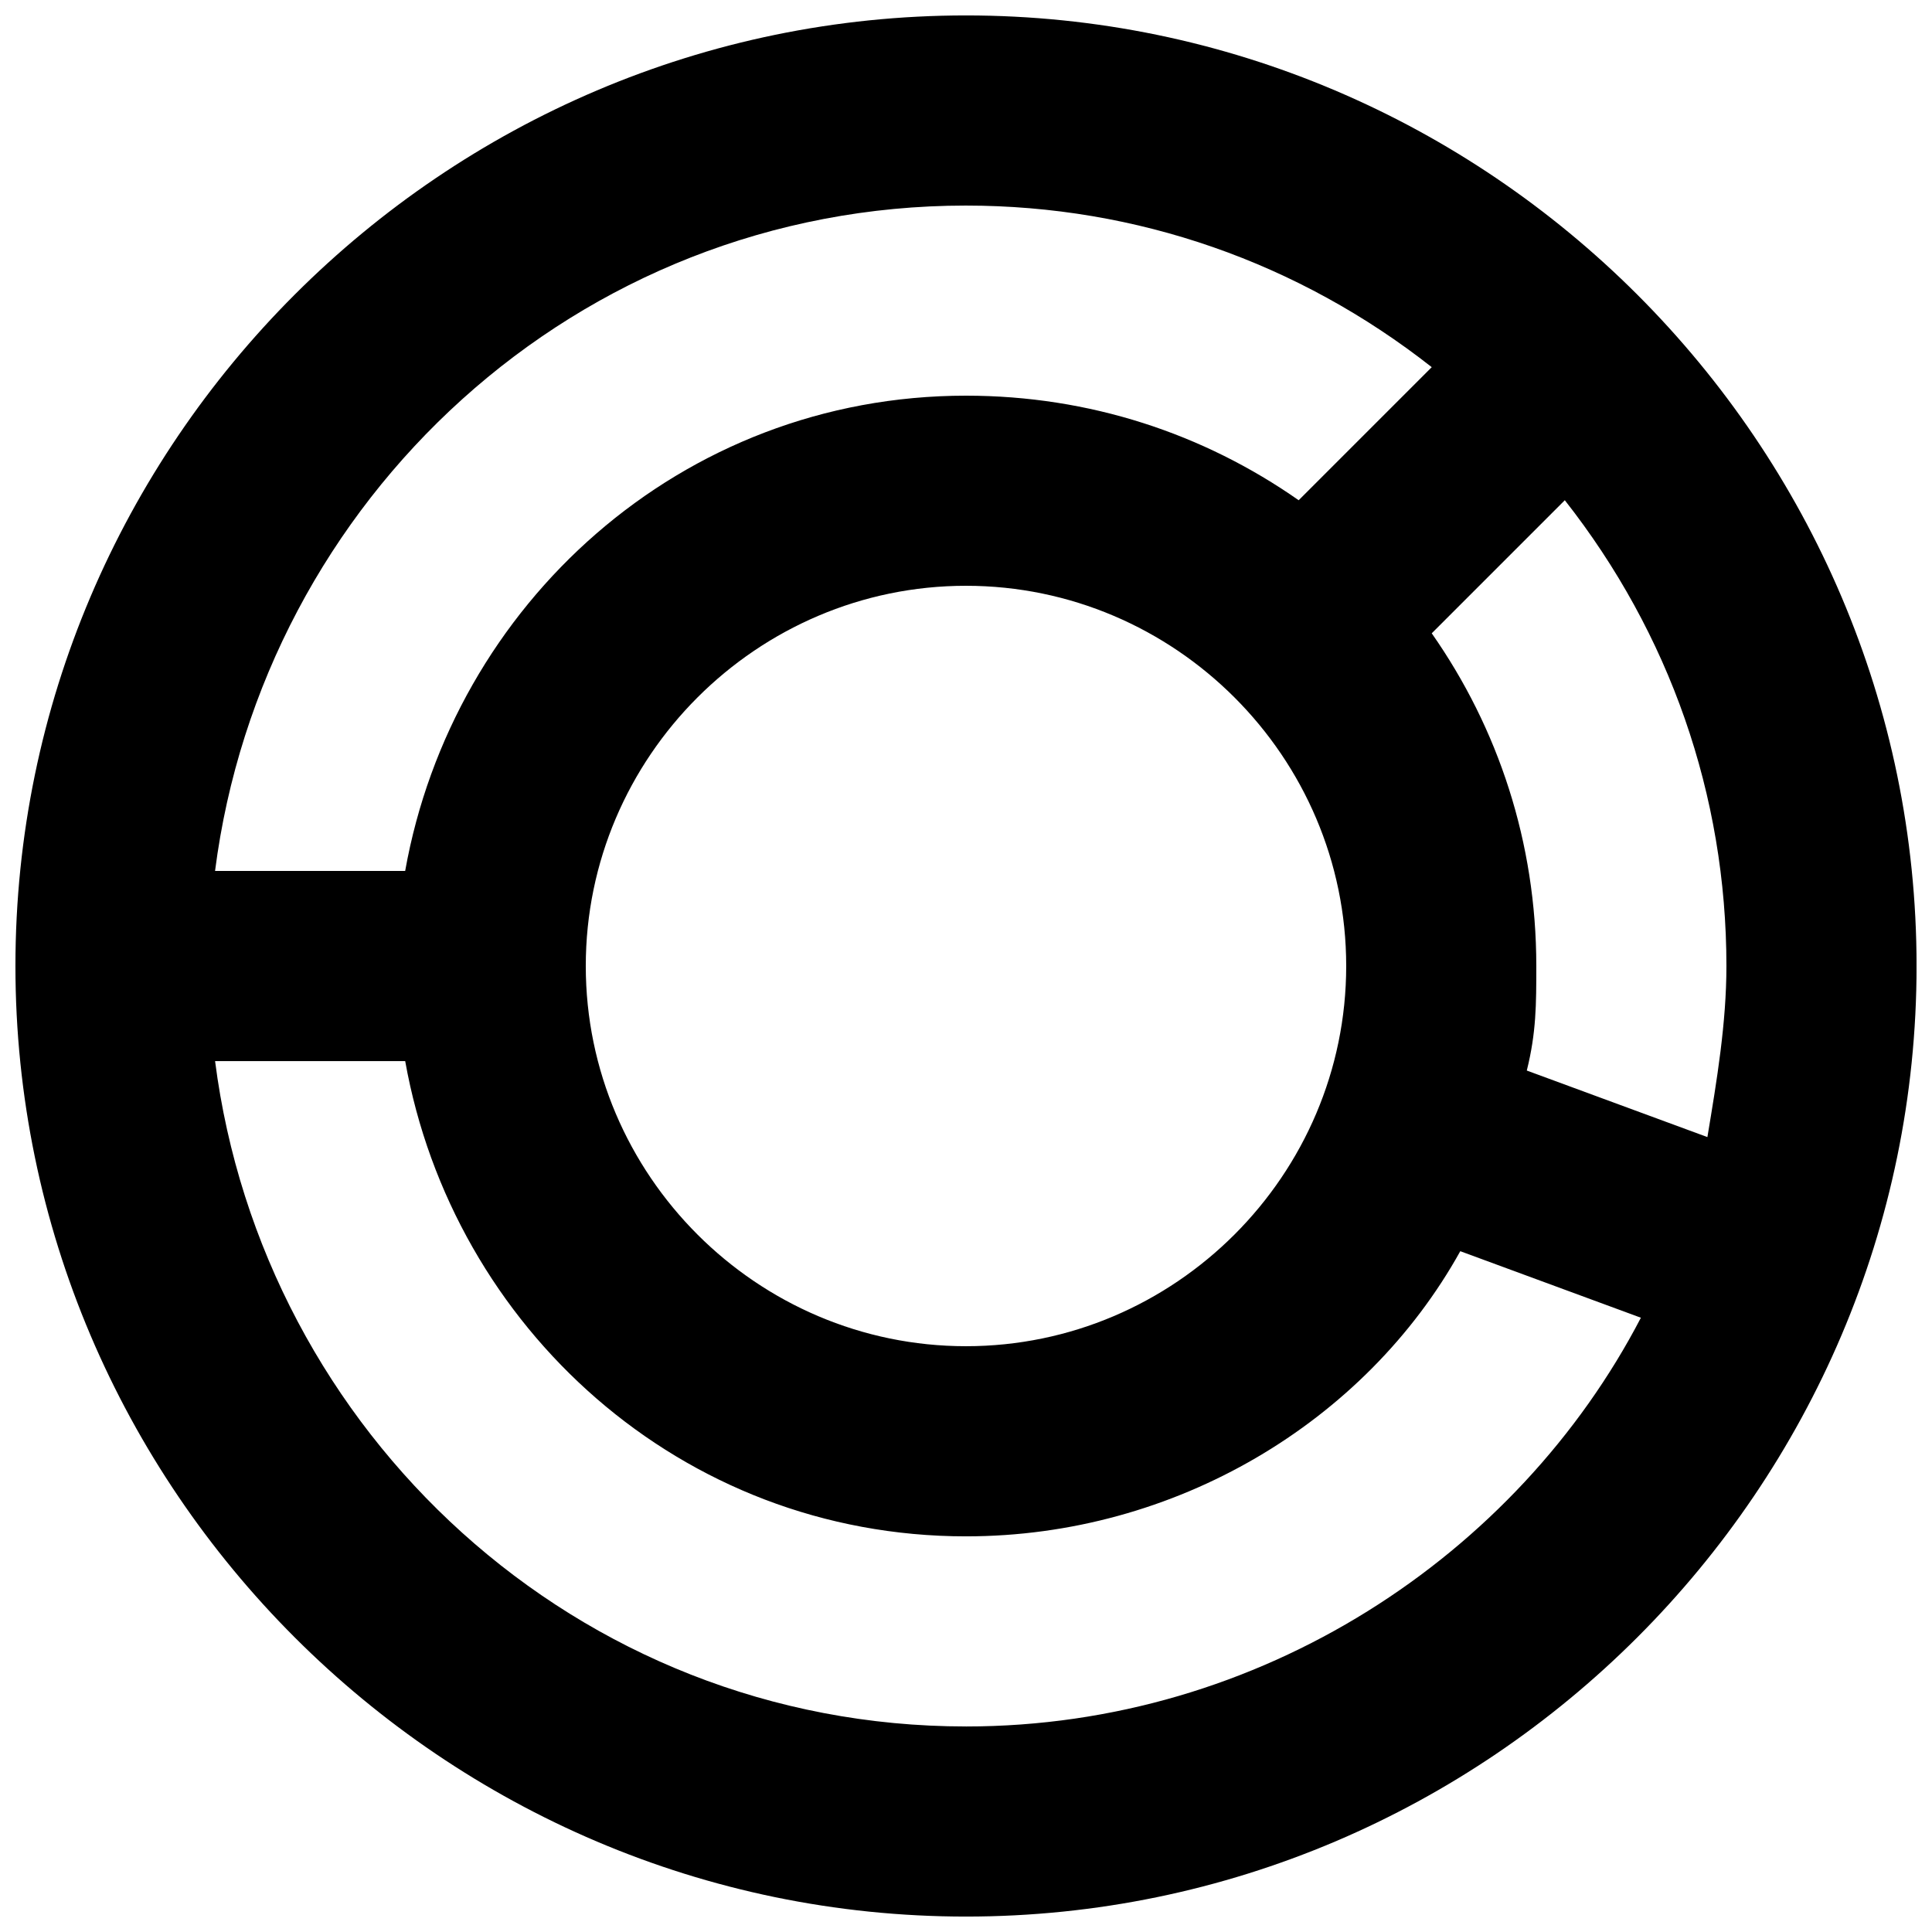 <?xml version="1.0" encoding="UTF-8"?>
<!-- Uploaded to: ICON Repo, www.svgrepo.com, Generator: ICON Repo Mixer Tools -->
<svg width="800px" height="800px" version="1.1" viewBox="144 144 512 512" xmlns="http://www.w3.org/2000/svg">
 <defs>
  <clipPath id="a">
   <path d="m148.09 148.09h503.81v503.81h-503.81z"/>
  </clipPath>
 </defs>
 <g clip-path="url(#a)">
  <path d="m400 148.09c-138.55 0-251.91 113.36-251.91 251.91 0 138.55 113.36 251.91 251.91 251.91 138.55 0 251.91-113.36 251.91-251.91-0.004-138.55-113.36-251.91-251.91-251.91zm196.48 297.25-47.863-17.633c2.519-10.074 2.519-17.633 2.519-27.707 0-32.746-10.078-62.977-27.711-88.168l35.266-35.266c27.711 35.266 42.828 78.09 42.828 123.43 0 15.113-2.519 30.227-5.039 45.34zm-95.723-45.34c0 55.418-45.344 100.76-100.76 100.76s-100.76-45.344-100.76-100.76 45.344-100.76 100.76-100.76 100.76 45.34 100.76 100.76zm-100.76-201.52c45.344 0 88.168 15.113 123.43 42.824l-35.266 35.266c-25.191-17.633-55.422-27.711-88.168-27.711-75.574 0-136.03 55.418-148.62 125.95h-50.383c12.598-98.242 95.727-176.33 199.01-176.33zm0 403.05c-103.28 0-186.41-78.09-199-176.33h50.383c12.594 70.535 73.051 125.95 148.62 125.95 55.418 0 105.8-30.23 130.99-75.57l47.863 17.633c-32.758 62.973-100.77 108.32-178.86 108.32z"/>
 </g>
</svg>